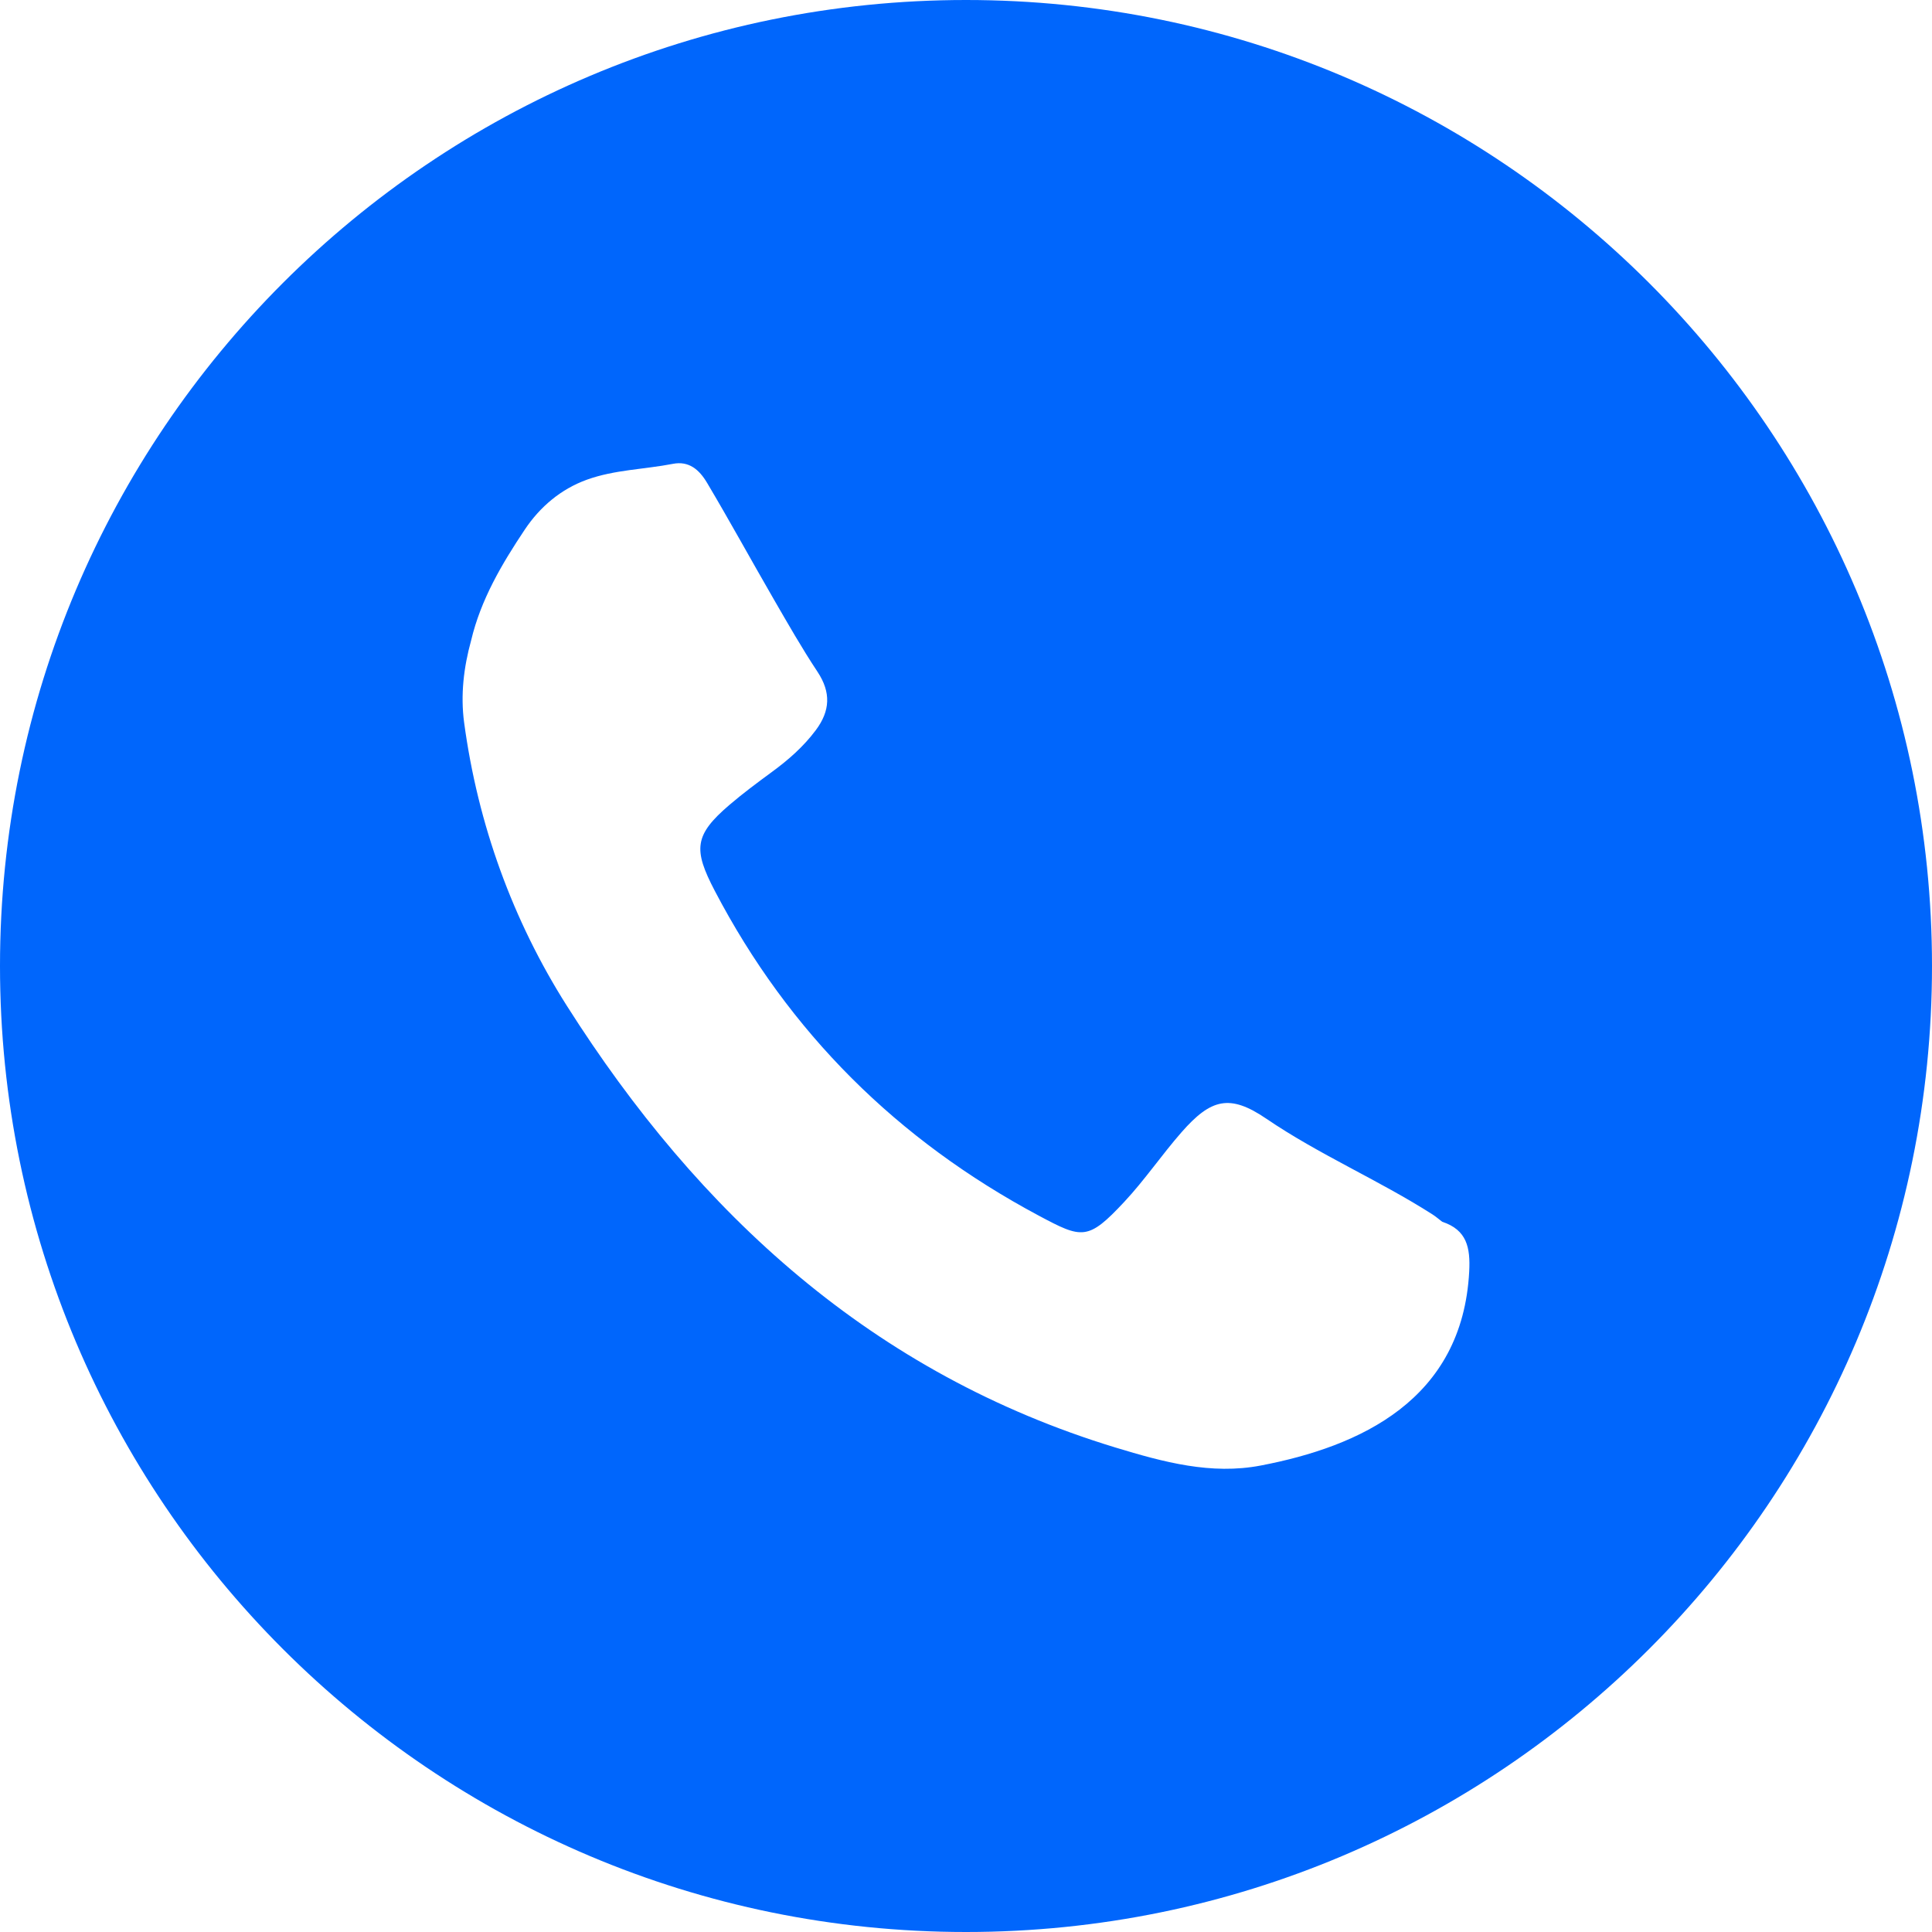<svg xmlns="http://www.w3.org/2000/svg" id="a" width="980" height="980" viewBox="0 0 980 980"><defs><style>.b{fill:#0066fc;}</style></defs><path class="b" d="M490,0C219.38,0,0,219.38,0,490s219.38,490,490,490,490-219.38,490-490S760.62,0,490,0ZM745.25,644.98c-3.45,65.16-55.41,88.77-105.71,98.4-25.18,4.83-49.3-1.71-73.73-9.13-122.98-37.46-211.24-118.37-278.29-224.08-27.47-43.32-45.15-92.07-52.1-143.69-1.87-13.95-.22-27.95,3.55-41.6,4.92-20.78,15.58-38.81,27.24-56.27,7.73-11.57,18.34-20.54,31.52-25.3,14.08-5.07,29.06-5.2,43.56-8.02,8.13-1.6,13.37,2.89,17.37,9.63,11.56,19.45,22.43,39.32,33.76,58.92,7.2,12.44,14.33,24.96,22.27,36.94,6.88,10.41,6.45,19.76-.85,29.56-6.25,8.38-13.92,15.1-22.29,21.23-7.3,5.37-14.6,10.78-21.48,16.66-17.98,15.37-18.5,22.61-7.49,43.66,37.67,72.03,92.79,126.49,164.2,164.67,22.13,11.82,25.03,12.87,43.5-6.92,10.39-11.12,19.01-23.86,29.05-35.32,14.9-16.98,24.43-19.5,42.92-6.92,27,18.38,57.04,31.14,84.42,48.64,1.72,1.09,3.25,2.47,4.89,3.7,12.51,4.12,14.33,13.1,13.69,25.24Z"></path></svg>